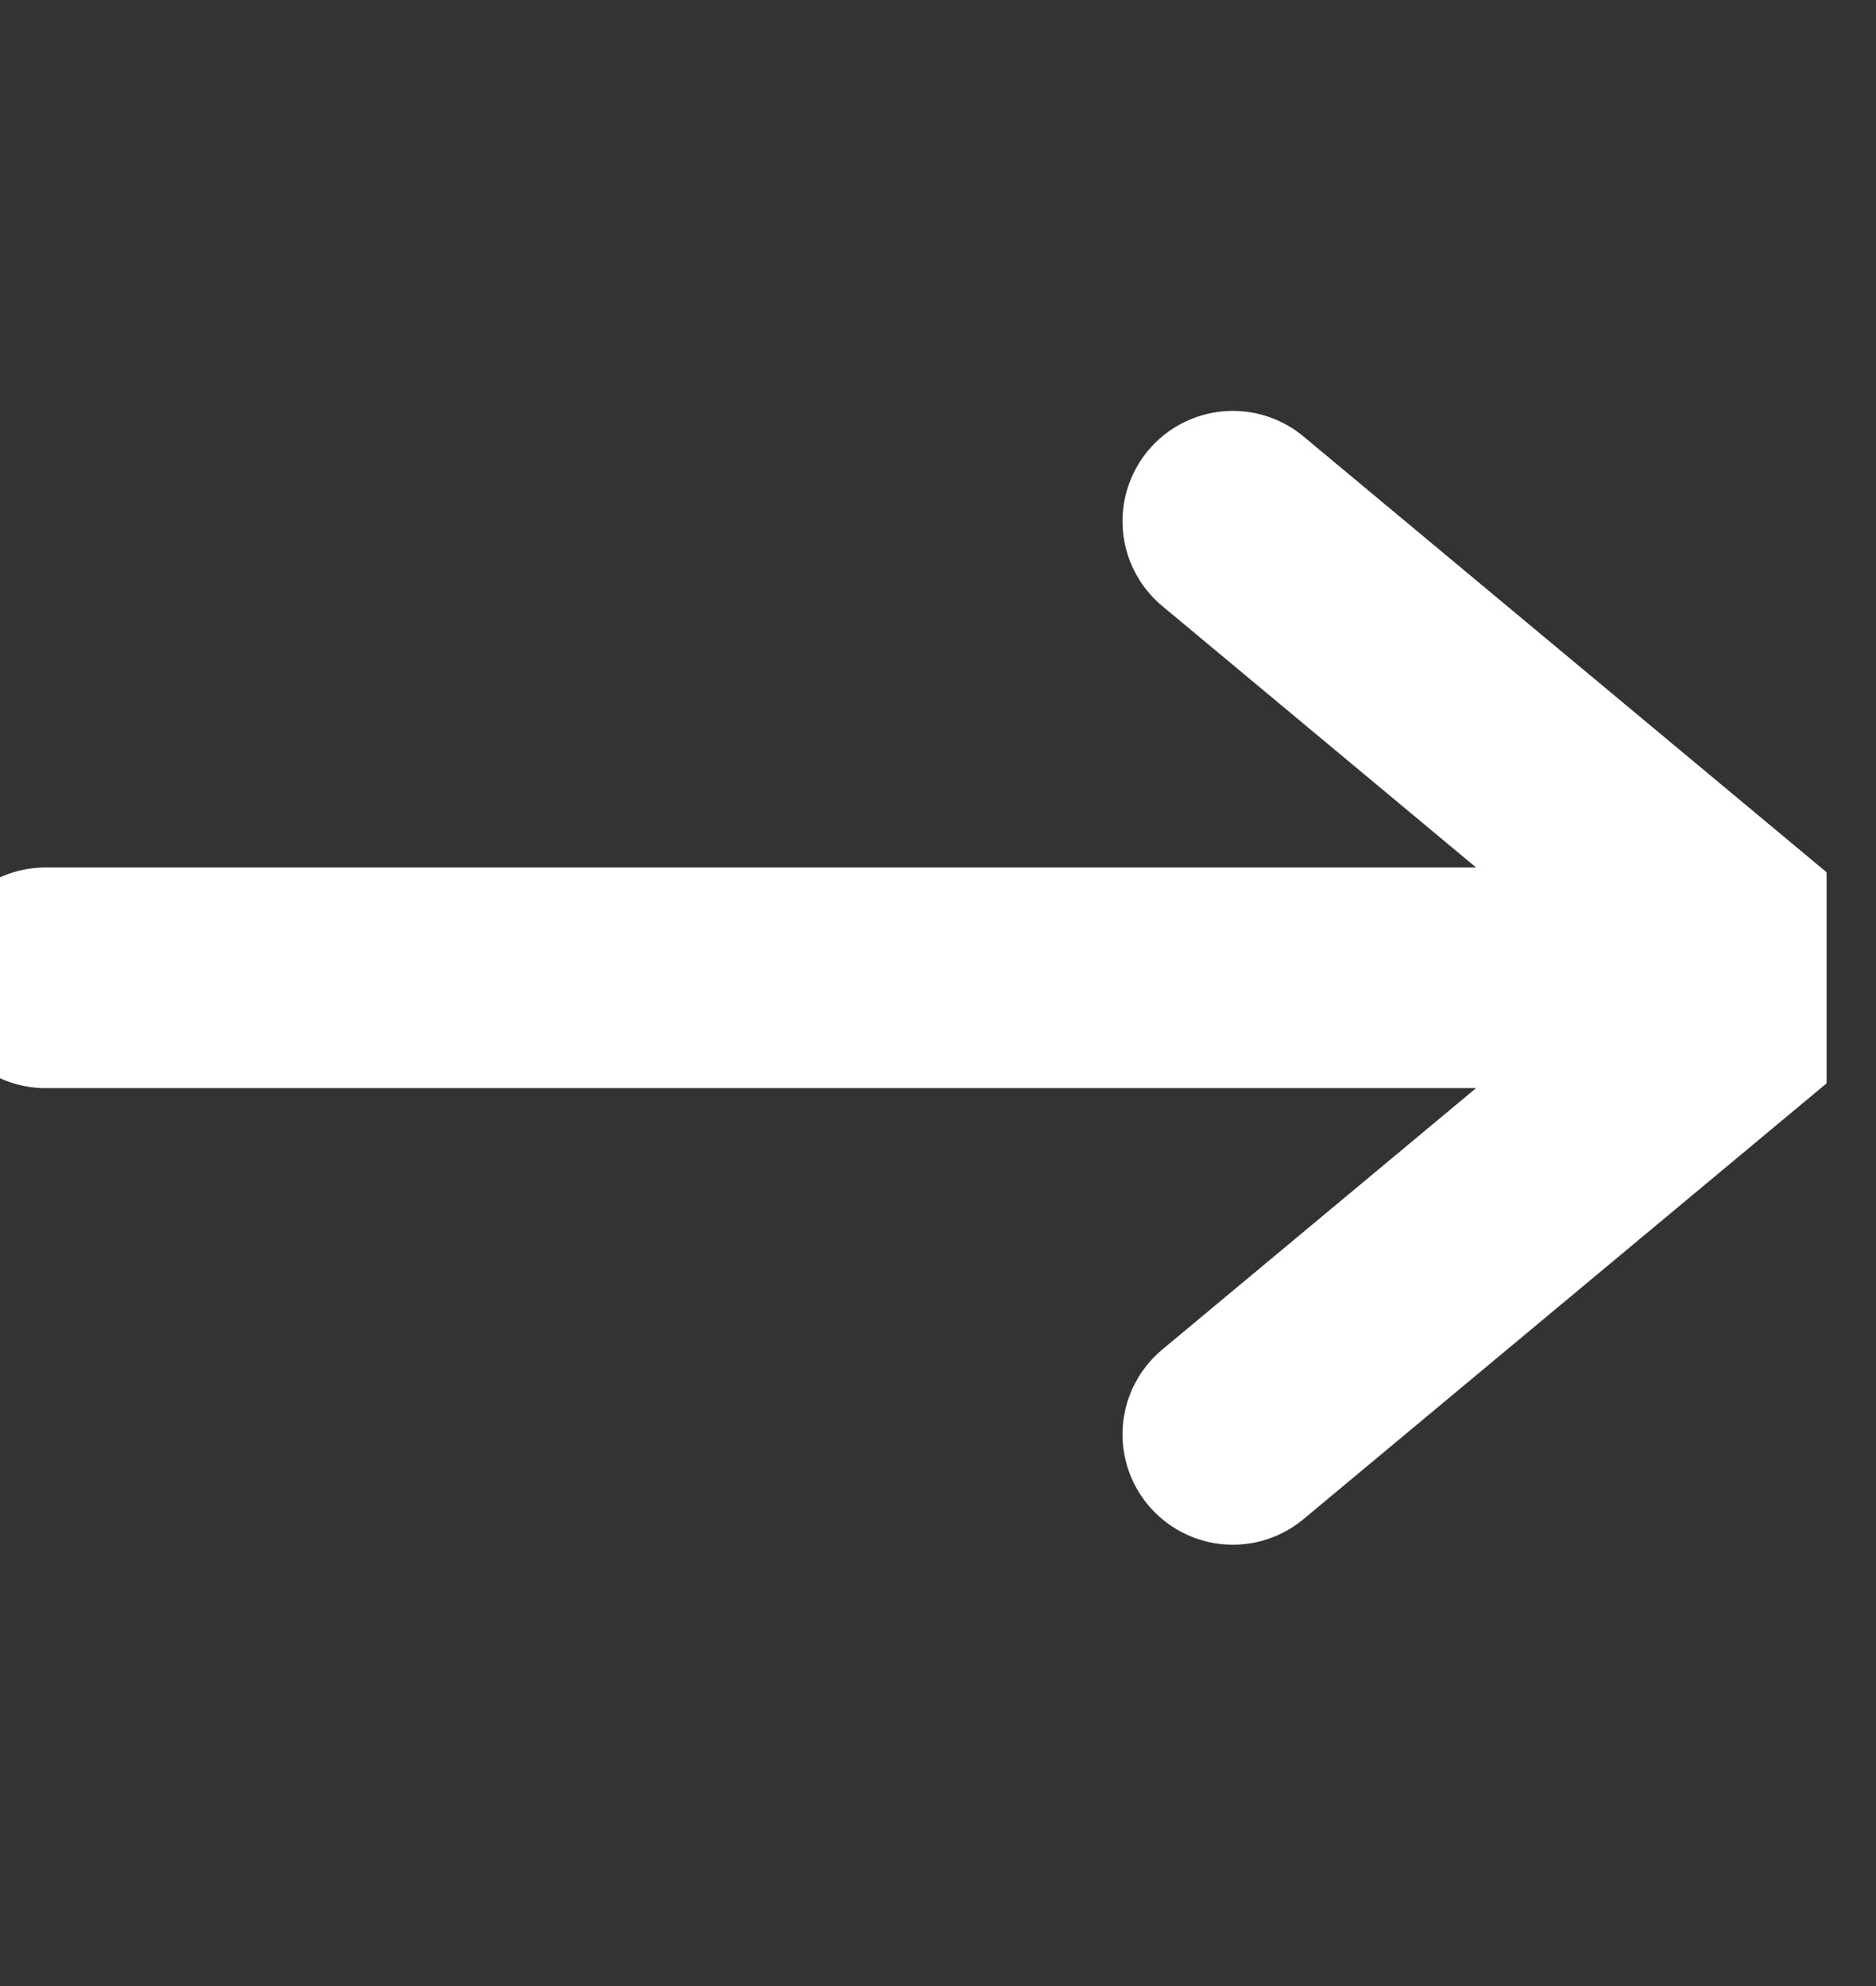 <?xml version="1.0" encoding="UTF-8"?> <svg xmlns="http://www.w3.org/2000/svg" width="17" height="18" viewBox="0 0 17 18" fill="none"><rect x="0" y="0" width="17" height="18" fill="#333333" stroke="none"/> <g clip-path="url(#clip0_4131_401)"> <path d="M11.172 13L16.138 8.862L11.172 4.724" stroke="white" stroke-width="2" stroke-linecap="round" stroke-linejoin="round"></path> <path d="M16.138 8.862L0.414 8.862" stroke="white" stroke-width="2" stroke-linecap="round"></path> </g> <defs> <clipPath id="clip0_4131_401"> <rect width="16.552" height="16.552" fill="white" transform="translate(0 0.586)"></rect> </clipPath> </defs> </svg> 